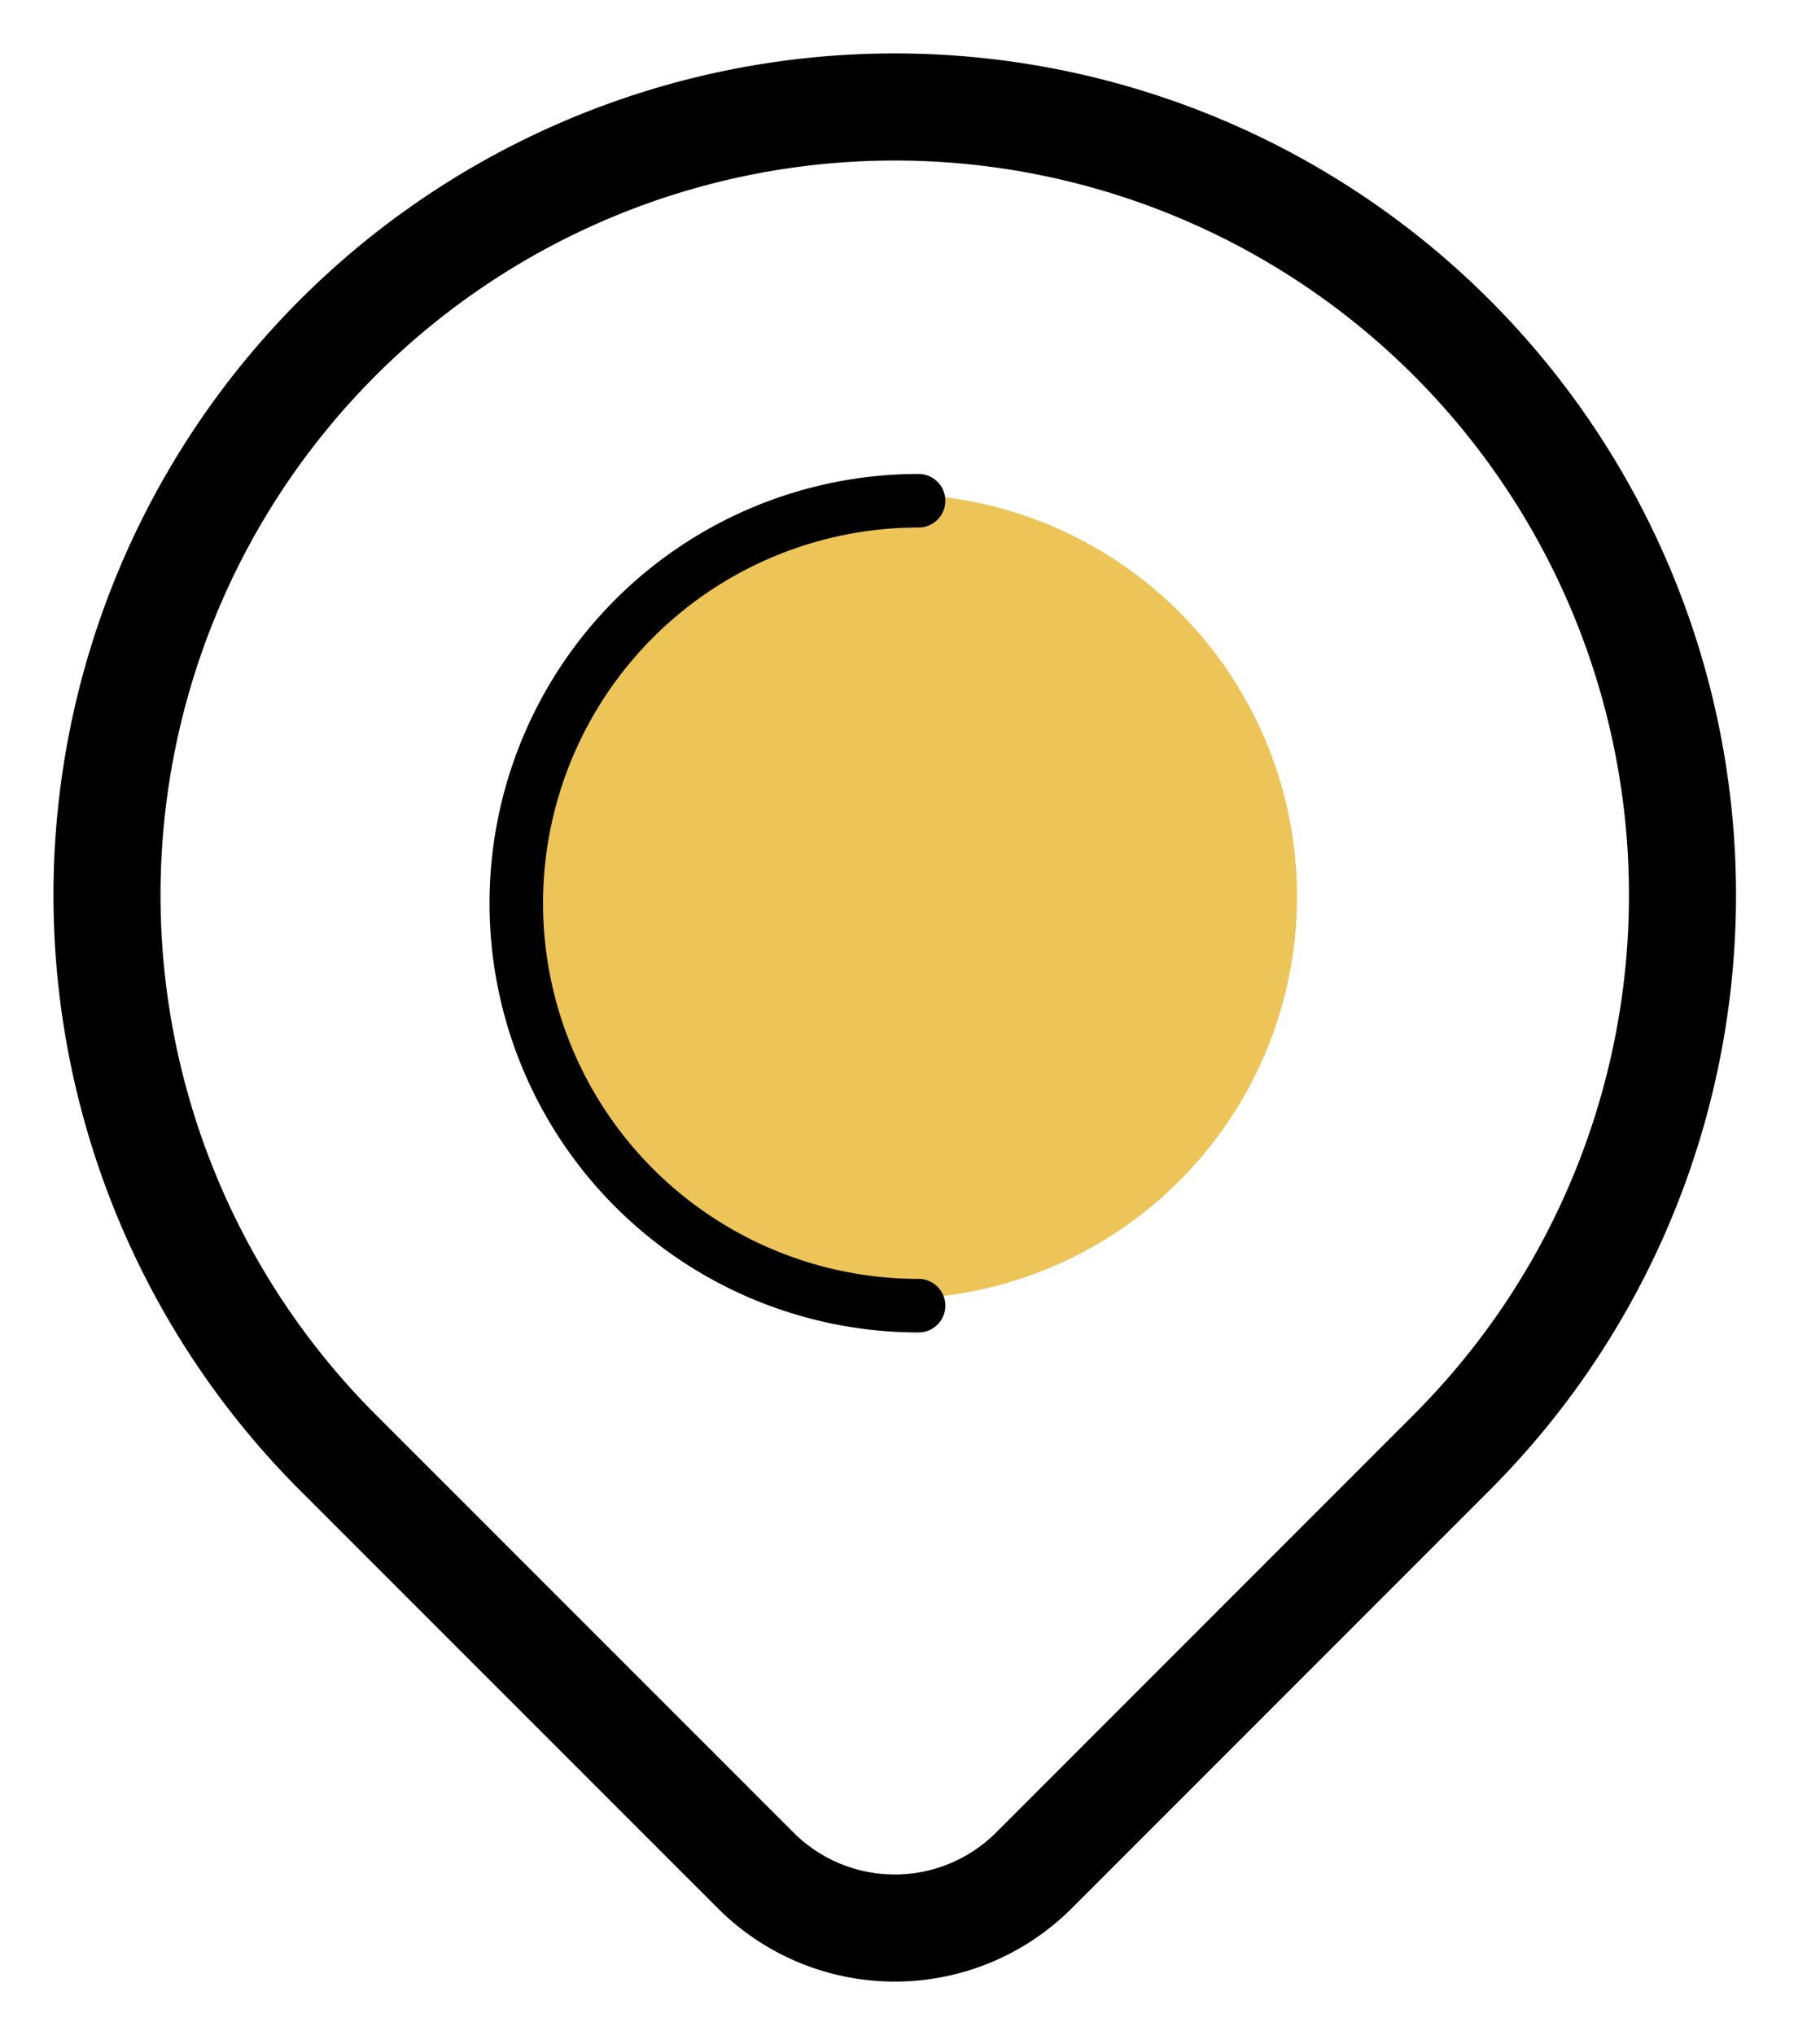 <svg width="17" height="19" xmlns="http://www.w3.org/2000/svg"><g fill="none" fill-rule="evenodd"><path d="M12.115 8.37a3.757 3.757 0 1 1-7.514 0 3.757 3.757 0 0 1 7.514 0" fill="#EDC457"/><path d="M8.58 12.19a3.757 3.757 0 1 1 0-7.515" stroke="#000" stroke-width=".5" stroke-linecap="round"/><path d="m13.56 13.56-3.902 3.902a1.838 1.838 0 0 1-2.6 0L3.155 13.56a7.358 7.358 0 1 1 10.405 0Z" stroke="#000" stroke-linecap="round"/></g></svg>
